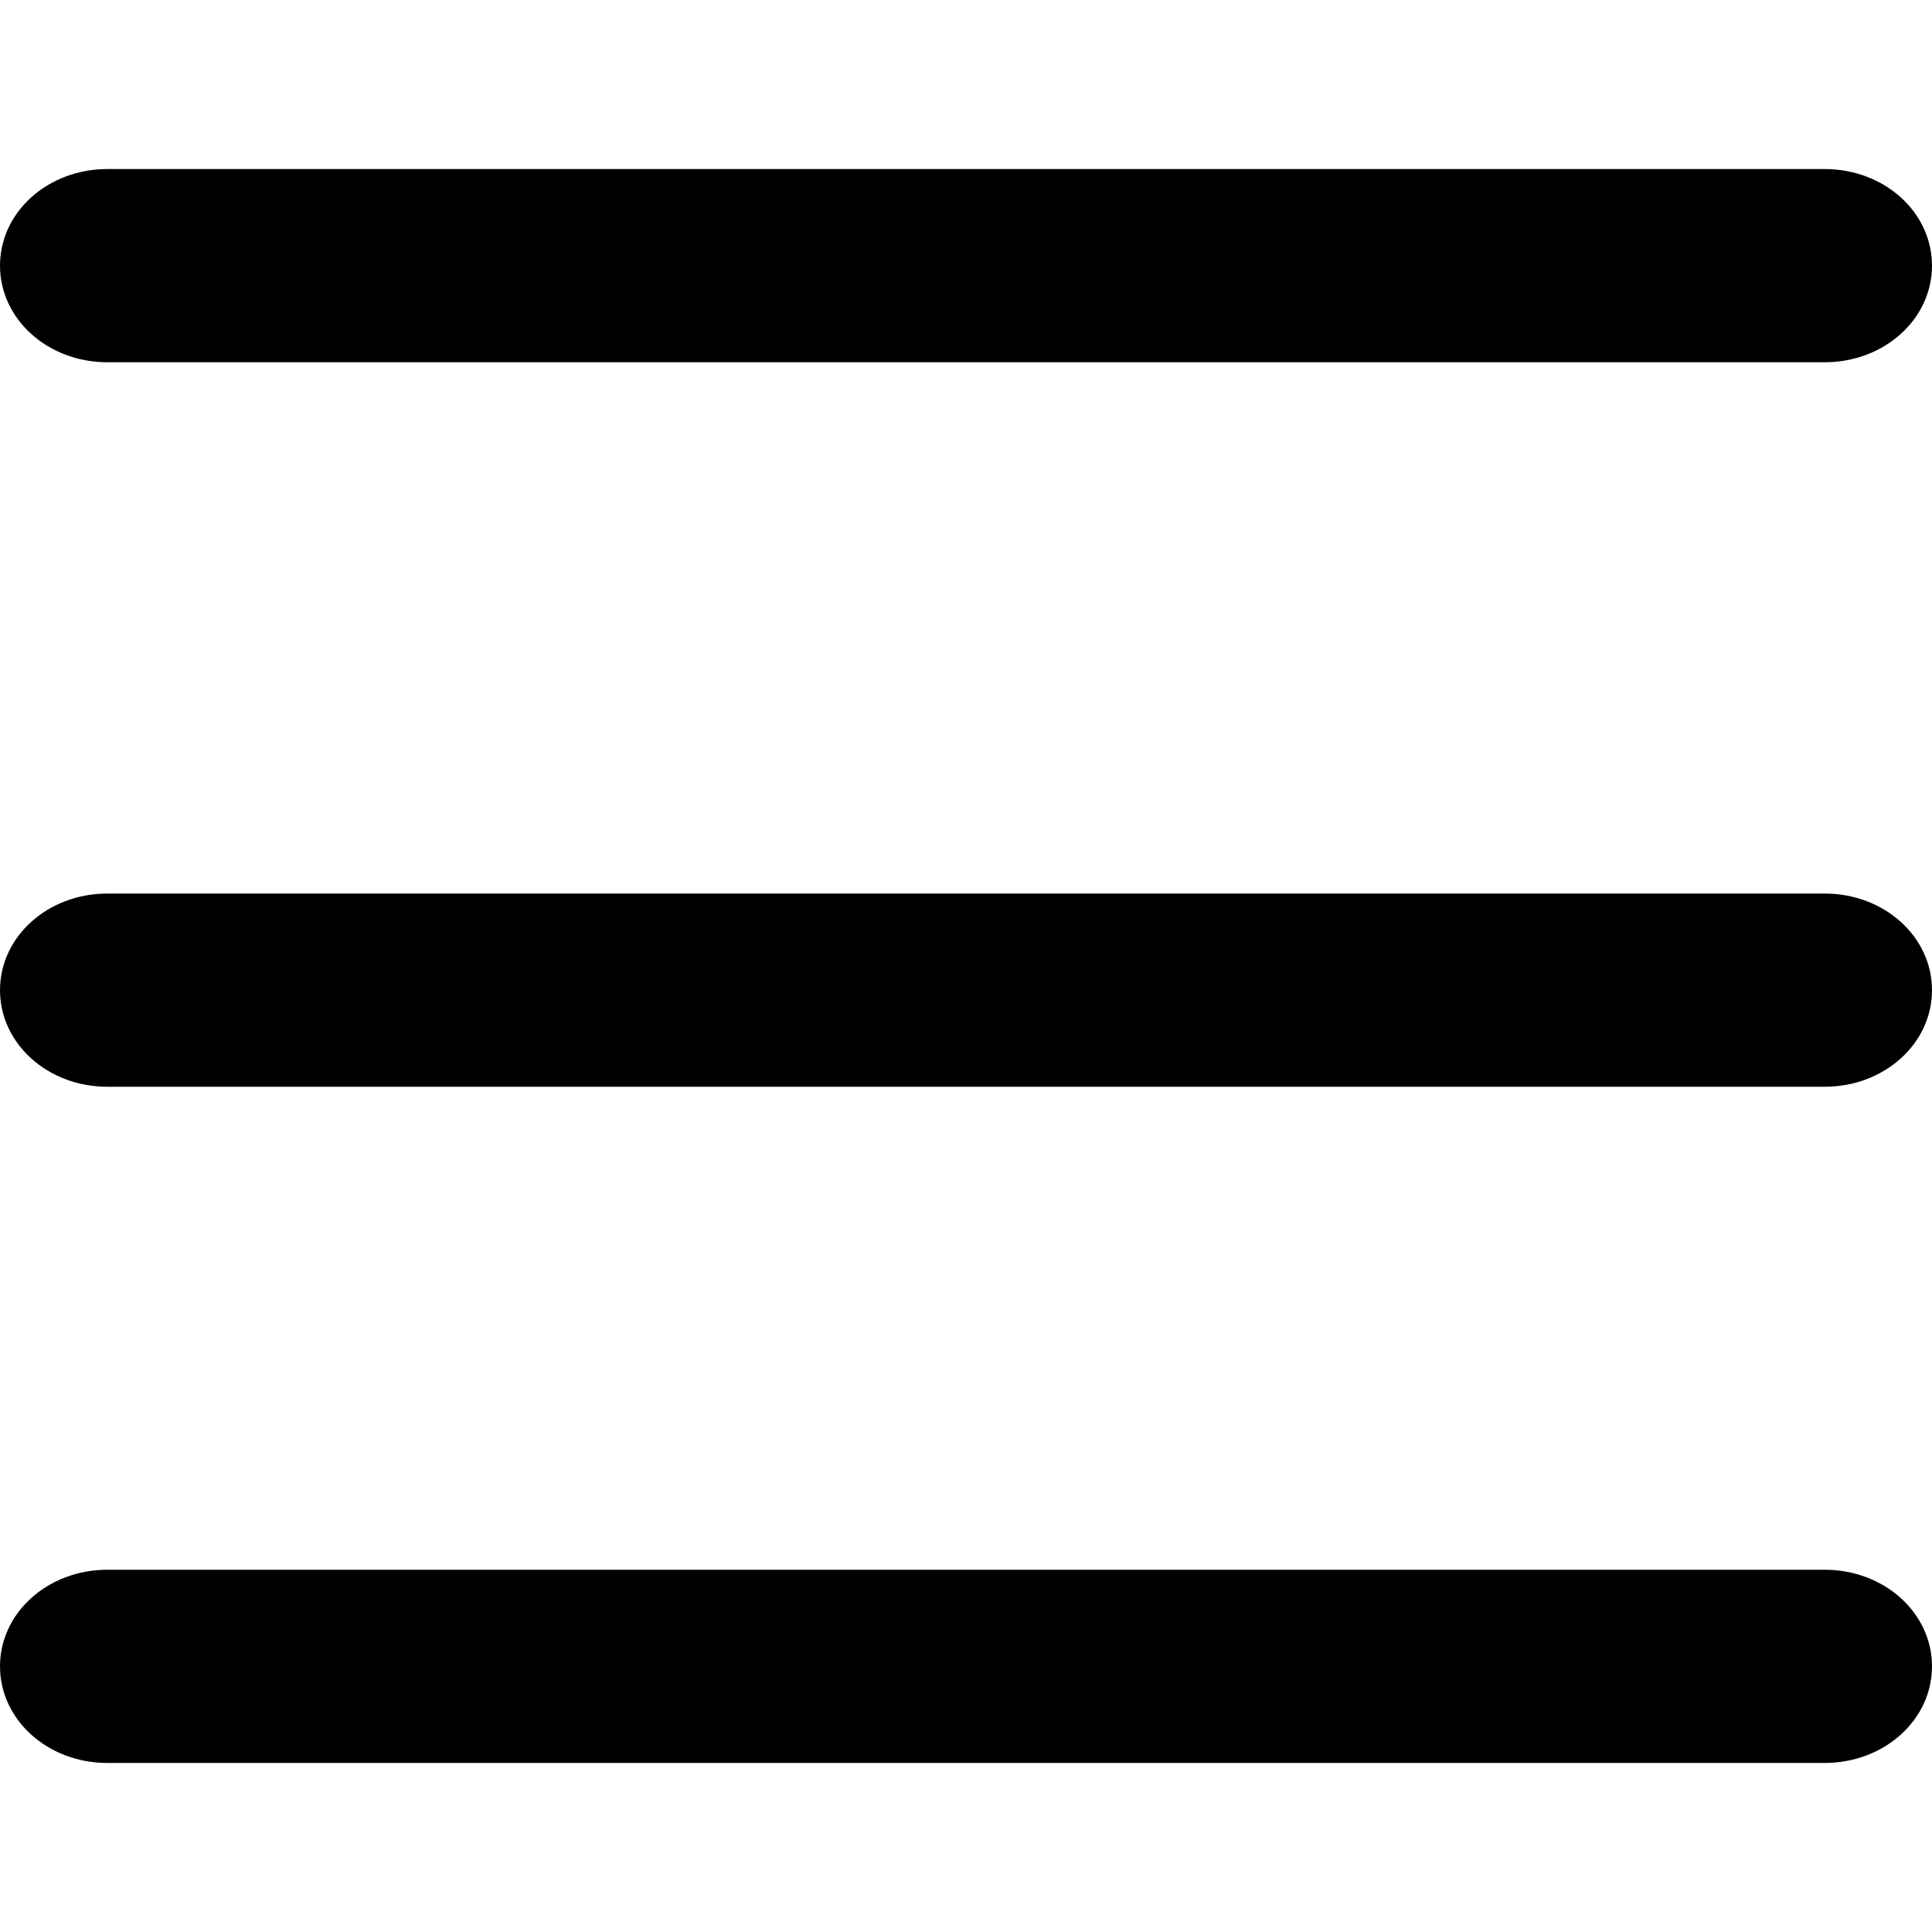 <?xml version="1.0" encoding="UTF-8"?>
<svg width="40px" height="40px" viewBox="0 0 40 40" version="1.1" xmlns="http://www.w3.org/2000/svg" xmlns:xlink="http://www.w3.org/1999/xlink">
    <title>menu</title>
    <g id="menu" stroke="none" stroke-width="1" fill="none" fill-rule="evenodd">
        <g id="CE-Icoon-Menu" transform="translate(0, 3.5)" fill="currentColor" fill-rule="nonzero">
            <path d="M37.778,33 L2.222,33 C0.99,33 0,32.109 0,31 C0,29.891 0.99,29 2.222,29 L37.778,29 C39.01,29 40,29.891 40,31 C40,32.109 39.01,33 37.778,33 Z" id="Path"></path>
            <path d="M37.778,19 L2.222,19 C0.99,19 0,18.109 0,17 C0,15.891 0.99,15 2.222,15 L37.778,15 C39.01,15 40,15.891 40,17 C40,18.109 39.01,19 37.778,19 Z" id="Path"></path>
            <path d="M37.778,4 L2.222,4 C0.99,4 0,3.109 0,2 C0,0.891 0.99,0 2.222,0 L37.778,0 C39.01,0 40,0.891 40,2 C40,3.109 39.01,4 37.778,4 Z" id="Path"></path>
        </g>
    </g>
</svg>